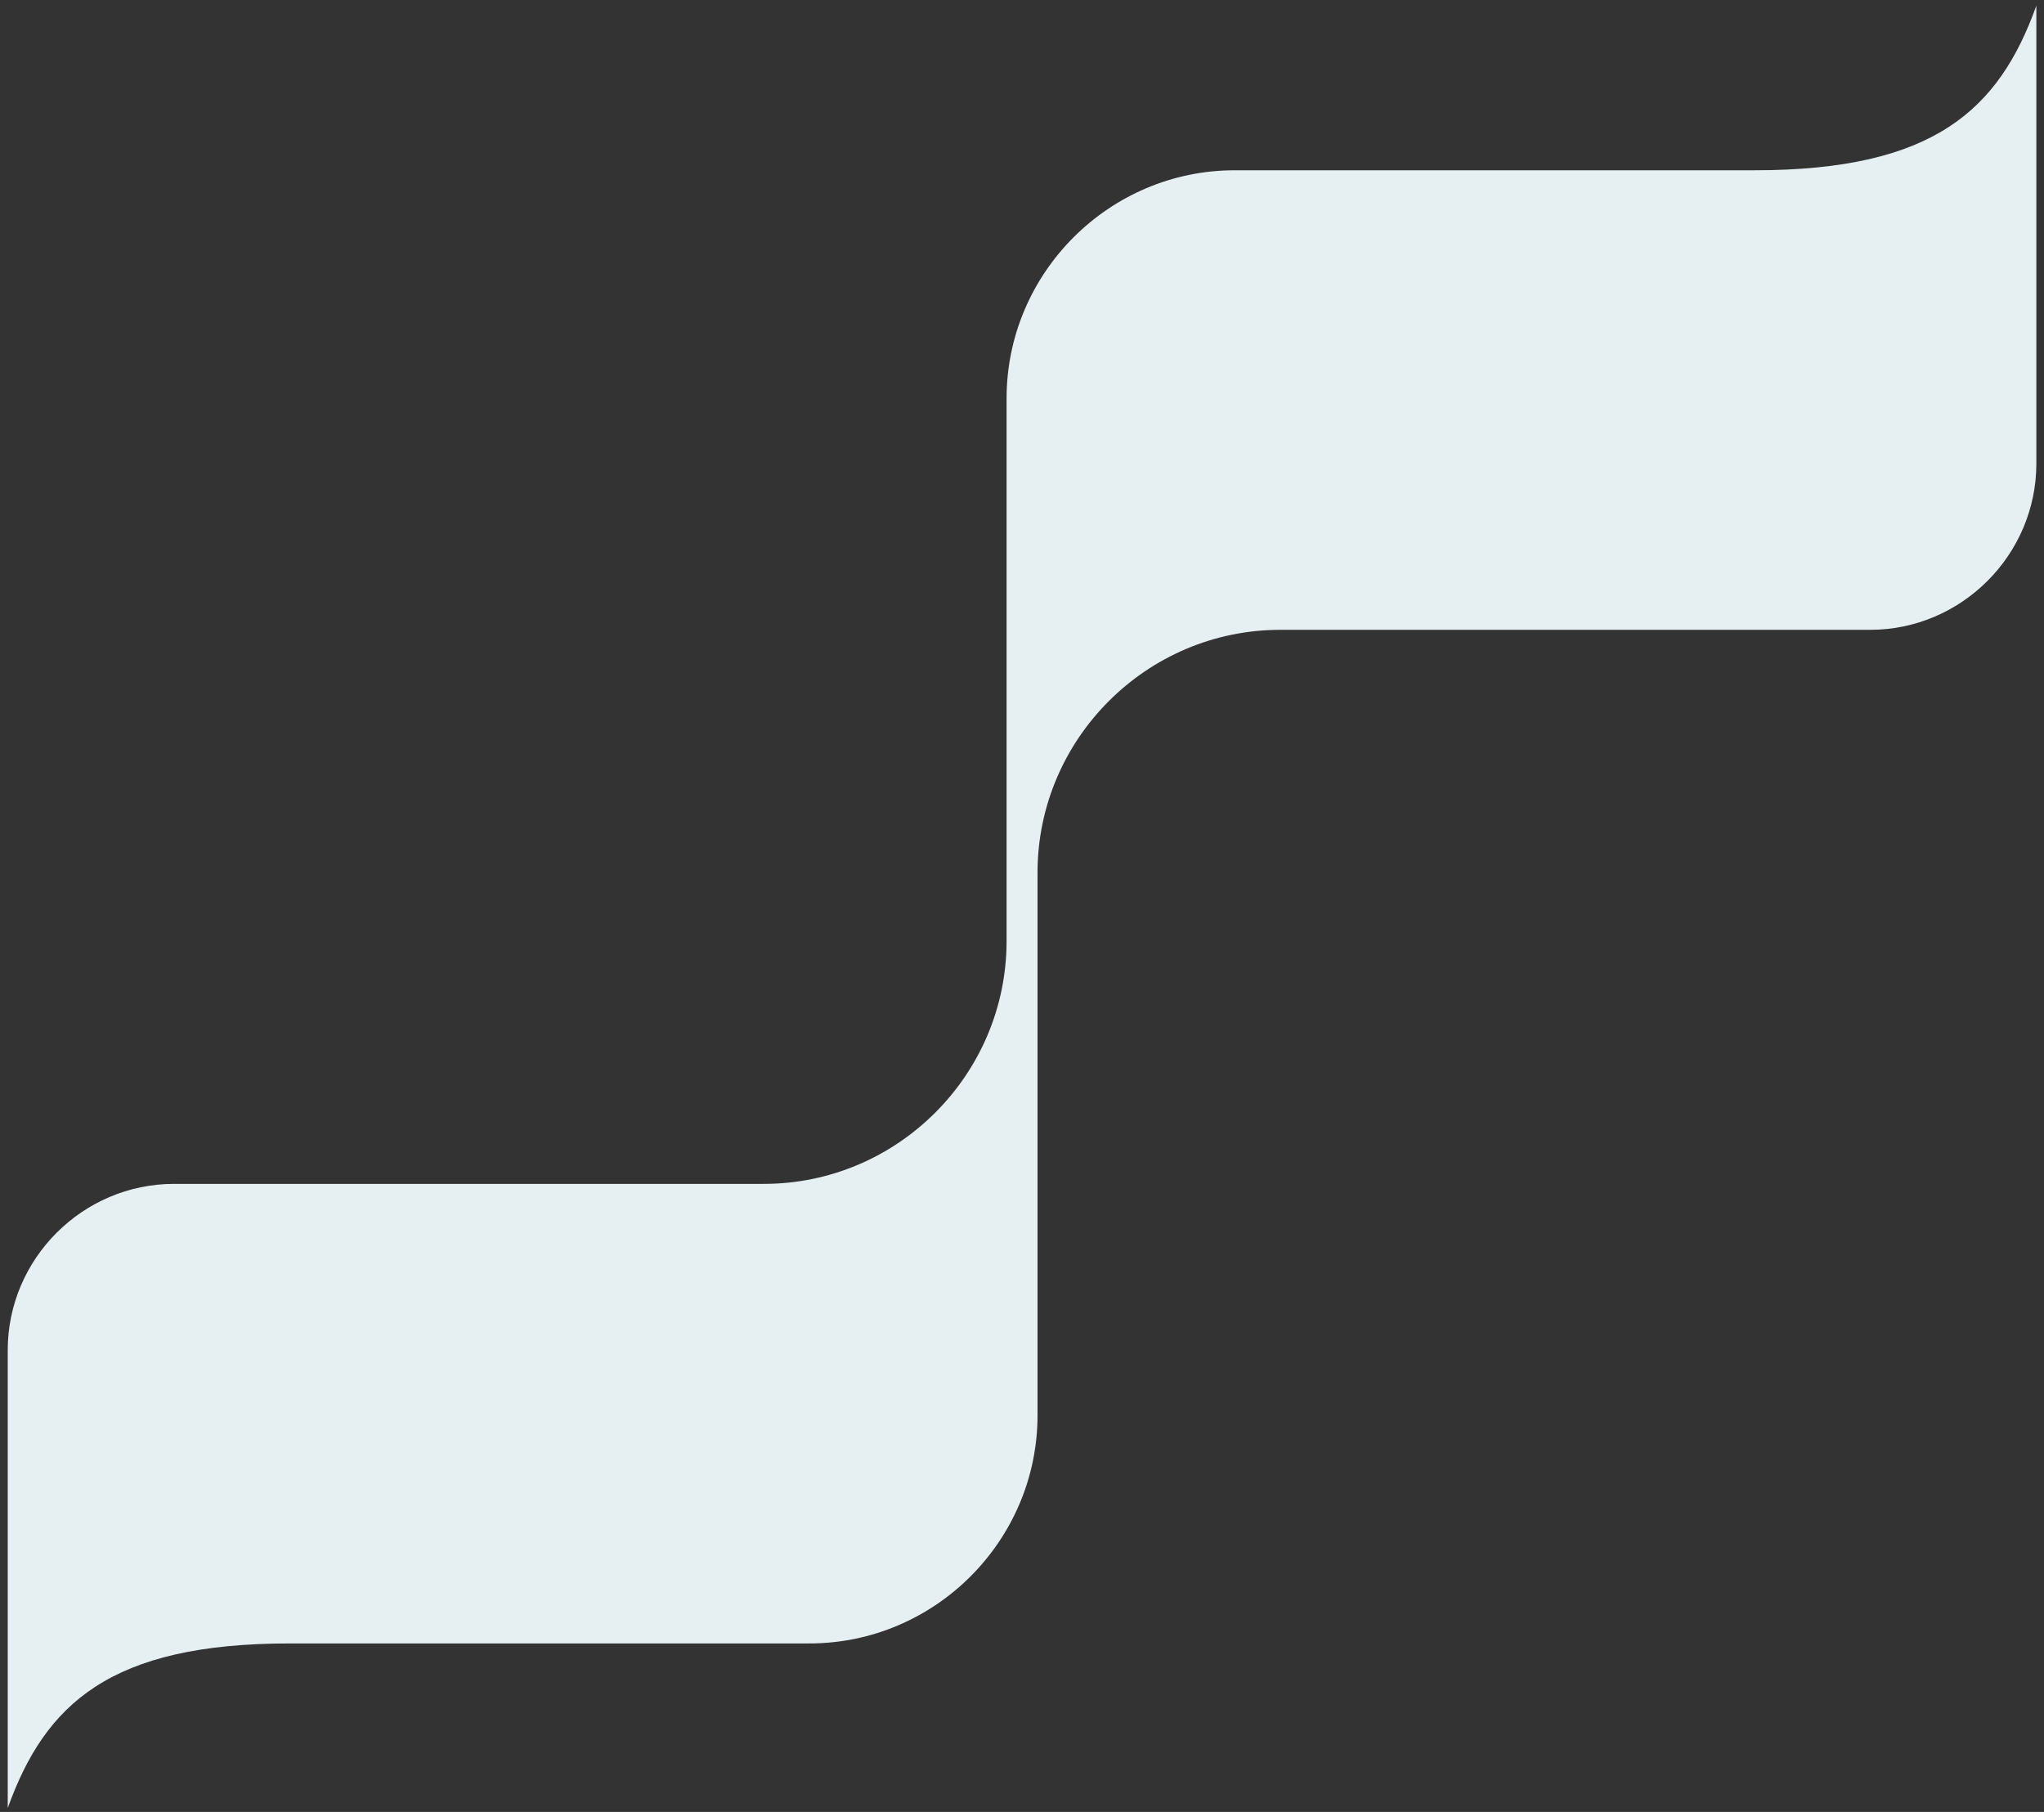 <?xml version="1.0" encoding="UTF-8"?> <svg xmlns="http://www.w3.org/2000/svg" width="132" height="117" viewBox="0 0 132 117" fill="none"><rect x="0" y="0" width="132" height="117" fill="#333333" stroke="none"/><path d="M120.773 40.669C126.666 40.669 131.506 35.829 131.506 29.936V0.368C129.086 7.102 124.877 10.995 113.302 10.995H79.735C71.633 10.995 65.004 17.625 65.004 25.727V60.767C65.004 69.396 57.953 76.446 49.325 76.446H11.233C5.34 76.446 0.5 81.286 0.5 87.179V116.748C2.92 110.013 7.129 106.12 18.704 106.12H52.271C60.373 106.12 67.003 99.49 67.003 91.388V56.348C67.003 47.719 74.053 40.669 82.681 40.669H120.773Z" fill="#E6F0F2"></path></svg> 